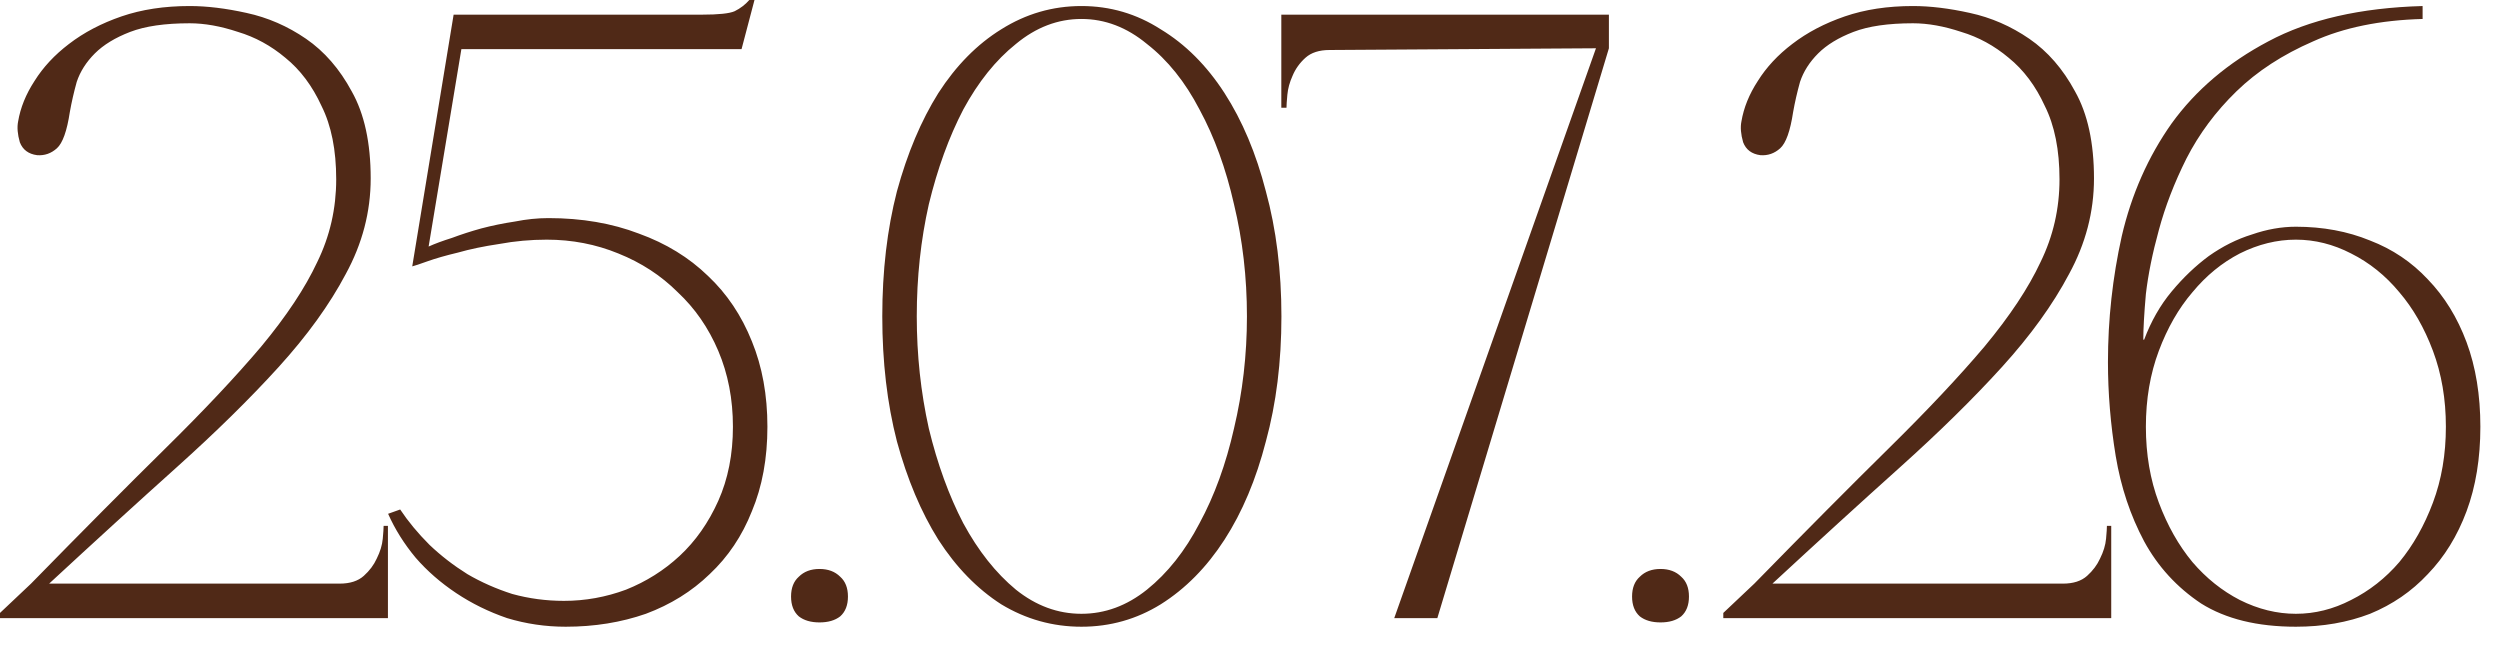 <?xml version="1.0" encoding="UTF-8"?> <svg xmlns="http://www.w3.org/2000/svg" width="116" height="30" viewBox="0 0 116 30" fill="none"><path d="M8.8 1.08C7.653 1.08 6.733 1.214 6.04 1.48C5.347 1.747 4.8 2.08 4.4 2.48C4 2.88 3.72 3.32 3.56 3.8C3.427 4.28 3.32 4.747 3.24 5.2C3.107 6.08 2.907 6.64 2.64 6.88C2.373 7.12 2.067 7.227 1.72 7.2C1.32 7.147 1.053 6.947 0.92 6.6C0.813 6.227 0.787 5.907 0.84 5.64C0.947 5 1.2 4.374 1.6 3.76C2 3.12 2.533 2.547 3.2 2.04C3.893 1.507 4.707 1.08 5.64 0.76C6.573 0.44 7.627 0.28 8.8 0.28C9.6 0.28 10.48 0.387 11.44 0.6C12.427 0.814 13.347 1.214 14.2 1.8C15.053 2.387 15.76 3.2 16.32 4.24C16.907 5.28 17.2 6.627 17.2 8.28C17.2 9.827 16.813 11.307 16.04 12.72C15.293 14.133 14.253 15.573 12.92 17.04C11.587 18.507 10.013 20.053 8.2 21.68C6.387 23.307 4.413 25.107 2.28 27.08H15.76C16.24 27.08 16.613 26.96 16.88 26.72C17.147 26.48 17.347 26.213 17.48 25.92C17.64 25.6 17.733 25.294 17.76 25C17.787 24.707 17.8 24.507 17.8 24.4H18V28.68H0V28.44L1.44 27.08C3.84 24.627 5.92 22.534 7.68 20.8C9.467 19.04 10.947 17.467 12.12 16.08C13.293 14.667 14.16 13.36 14.72 12.16C15.307 10.96 15.6 9.68 15.6 8.32C15.6 6.96 15.373 5.827 14.92 4.92C14.493 3.987 13.933 3.24 13.24 2.68C12.573 2.12 11.84 1.72 11.04 1.48C10.24 1.214 9.493 1.08 8.8 1.08ZM35.608 19.8C35.608 21.267 35.368 22.573 34.888 23.72C34.434 24.867 33.781 25.84 32.928 26.64C32.101 27.44 31.114 28.053 29.968 28.48C28.821 28.88 27.581 29.08 26.248 29.08C25.314 29.08 24.408 28.947 23.528 28.68C22.674 28.387 21.888 28 21.168 27.52C20.448 27.04 19.821 26.494 19.288 25.88C18.755 25.24 18.328 24.56 18.008 23.84L18.568 23.64C18.941 24.2 19.395 24.747 19.928 25.28C20.461 25.787 21.048 26.24 21.688 26.64C22.328 27.014 23.021 27.32 23.768 27.56C24.541 27.773 25.341 27.88 26.168 27.88C27.154 27.88 28.114 27.707 29.048 27.36C29.981 26.987 30.808 26.467 31.528 25.8C32.275 25.107 32.874 24.253 33.328 23.24C33.781 22.227 34.008 21.08 34.008 19.8C34.008 18.52 33.781 17.347 33.328 16.28C32.874 15.213 32.248 14.307 31.448 13.56C30.674 12.787 29.755 12.187 28.688 11.76C27.648 11.334 26.541 11.12 25.368 11.12C24.621 11.12 23.888 11.187 23.168 11.32C22.448 11.427 21.808 11.56 21.248 11.72C20.688 11.854 20.221 11.987 19.848 12.12C19.474 12.254 19.235 12.334 19.128 12.36L21.048 0.68H32.568C33.341 0.68 33.848 0.627 34.088 0.52C34.355 0.387 34.581 0.214 34.768 0H35.008L34.408 2.28H21.408L19.888 11.44C20.181 11.307 20.541 11.174 20.968 11.04C21.395 10.88 21.848 10.733 22.328 10.6C22.834 10.467 23.355 10.36 23.888 10.28C24.421 10.174 24.941 10.12 25.448 10.12C26.994 10.12 28.395 10.36 29.648 10.84C30.901 11.293 31.968 11.947 32.848 12.8C33.728 13.627 34.408 14.64 34.888 15.84C35.368 17.014 35.608 18.334 35.608 19.8ZM36.705 27.68C36.705 27.28 36.825 26.974 37.065 26.76C37.305 26.52 37.625 26.4 38.025 26.4C38.425 26.4 38.745 26.52 38.985 26.76C39.225 26.974 39.345 27.28 39.345 27.68C39.345 28.08 39.225 28.387 38.985 28.6C38.745 28.787 38.425 28.88 38.025 28.88C37.625 28.88 37.305 28.787 37.065 28.6C36.825 28.387 36.705 28.08 36.705 27.68ZM50.178 0.28C51.511 0.28 52.737 0.64 53.858 1.36C55.004 2.054 55.991 3.04 56.818 4.32C57.644 5.6 58.284 7.12 58.737 8.88C59.218 10.64 59.458 12.573 59.458 14.68C59.458 16.787 59.218 18.72 58.737 20.48C58.284 22.24 57.644 23.76 56.818 25.04C55.991 26.32 55.004 27.32 53.858 28.04C52.737 28.733 51.511 29.08 50.178 29.08C48.844 29.08 47.604 28.733 46.458 28.04C45.337 27.32 44.364 26.32 43.538 25.04C42.737 23.76 42.097 22.24 41.617 20.48C41.164 18.72 40.938 16.787 40.938 14.68C40.938 12.573 41.164 10.64 41.617 8.88C42.097 7.12 42.737 5.6 43.538 4.32C44.364 3.04 45.337 2.054 46.458 1.36C47.604 0.64 48.844 0.28 50.178 0.28ZM50.178 28.48C51.271 28.48 52.284 28.107 53.218 27.36C54.178 26.587 54.991 25.56 55.657 24.28C56.351 23 56.884 21.534 57.258 19.88C57.657 18.2 57.858 16.467 57.858 14.68C57.858 12.867 57.657 11.133 57.258 9.48C56.884 7.827 56.351 6.36 55.657 5.08C54.991 3.8 54.178 2.787 53.218 2.04C52.284 1.267 51.271 0.88 50.178 0.88C49.084 0.88 48.071 1.267 47.138 2.04C46.204 2.787 45.391 3.8 44.697 5.08C44.031 6.36 43.498 7.827 43.097 9.48C42.724 11.133 42.538 12.867 42.538 14.68C42.538 16.467 42.724 18.2 43.097 19.88C43.498 21.534 44.031 23 44.697 24.28C45.391 25.56 46.204 26.587 47.138 27.36C48.071 28.107 49.084 28.48 50.178 28.48ZM74.653 2.24L66.693 28.68H64.693L74.053 2.24L61.693 2.32C61.213 2.32 60.84 2.44 60.573 2.68C60.306 2.92 60.106 3.2 59.973 3.52C59.84 3.814 59.76 4.107 59.733 4.4C59.706 4.694 59.693 4.894 59.693 5H59.453V0.68H74.653V2.24ZM75.728 27.68C75.728 27.28 75.848 26.974 76.088 26.76C76.328 26.52 76.648 26.4 77.048 26.4C77.448 26.4 77.768 26.52 78.008 26.76C78.248 26.974 78.368 27.28 78.368 27.68C78.368 28.08 78.248 28.387 78.008 28.6C77.768 28.787 77.448 28.88 77.048 28.88C76.648 28.88 76.328 28.787 76.088 28.6C75.848 28.387 75.728 28.08 75.728 27.68ZM88.761 1.08C87.614 1.08 86.694 1.214 86.001 1.48C85.308 1.747 84.761 2.08 84.361 2.48C83.961 2.88 83.681 3.32 83.521 3.8C83.388 4.28 83.281 4.747 83.201 5.2C83.068 6.08 82.868 6.64 82.601 6.88C82.334 7.12 82.028 7.227 81.681 7.2C81.281 7.147 81.014 6.947 80.881 6.6C80.774 6.227 80.748 5.907 80.801 5.64C80.908 5 81.161 4.374 81.561 3.76C81.961 3.12 82.494 2.547 83.161 2.04C83.854 1.507 84.668 1.08 85.601 0.76C86.534 0.44 87.588 0.28 88.761 0.28C89.561 0.28 90.441 0.387 91.401 0.6C92.388 0.814 93.308 1.214 94.161 1.8C95.014 2.387 95.721 3.2 96.281 4.24C96.868 5.28 97.161 6.627 97.161 8.28C97.161 9.827 96.774 11.307 96.001 12.72C95.254 14.133 94.214 15.573 92.881 17.04C91.548 18.507 89.974 20.053 88.161 21.68C86.348 23.307 84.374 25.107 82.241 27.08H95.721C96.201 27.08 96.574 26.96 96.841 26.72C97.108 26.48 97.308 26.213 97.441 25.92C97.601 25.6 97.694 25.294 97.721 25C97.748 24.707 97.761 24.507 97.761 24.4H97.961V28.68H79.961V28.44L81.401 27.08C83.801 24.627 85.881 22.534 87.641 20.8C89.428 19.04 90.908 17.467 92.081 16.08C93.254 14.667 94.121 13.36 94.681 12.16C95.268 10.96 95.561 9.68 95.561 8.32C95.561 6.96 95.334 5.827 94.881 4.92C94.454 3.987 93.894 3.24 93.201 2.68C92.534 2.12 91.801 1.72 91.001 1.48C90.201 1.214 89.454 1.08 88.761 1.08ZM106.529 29.08C104.742 29.08 103.275 28.72 102.129 28C101.009 27.253 100.129 26.294 99.489 25.12C98.849 23.92 98.409 22.6 98.169 21.16C97.929 19.694 97.809 18.24 97.809 16.8C97.809 14.827 98.022 12.88 98.449 10.96C98.902 9.014 99.675 7.267 100.769 5.72C101.889 4.174 103.382 2.907 105.249 1.92C107.142 0.907 109.529 0.36 112.409 0.28V0.88C110.435 0.934 108.742 1.28 107.329 1.92C105.915 2.534 104.729 3.307 103.769 4.24C102.809 5.174 102.035 6.214 101.449 7.36C100.889 8.48 100.462 9.587 100.169 10.68C99.875 11.747 99.675 12.733 99.569 13.64C99.489 14.547 99.449 15.254 99.449 15.76H99.489C99.809 14.907 100.235 14.16 100.769 13.52C101.302 12.88 101.875 12.334 102.489 11.88C103.129 11.427 103.795 11.094 104.489 10.88C105.182 10.64 105.862 10.52 106.529 10.52C107.782 10.52 108.929 10.733 109.969 11.16C111.009 11.56 111.902 12.16 112.649 12.96C113.422 13.76 114.022 14.733 114.449 15.88C114.875 17.027 115.089 18.334 115.089 19.8C115.089 21.267 114.875 22.573 114.449 23.72C114.022 24.867 113.422 25.84 112.649 26.64C111.902 27.44 111.009 28.053 109.969 28.48C108.929 28.88 107.782 29.08 106.529 29.08ZM106.529 28.48C107.409 28.48 108.262 28.267 109.089 27.84C109.942 27.413 110.689 26.827 111.329 26.08C111.969 25.307 112.489 24.387 112.889 23.32C113.289 22.253 113.489 21.08 113.489 19.8C113.489 18.52 113.289 17.347 112.889 16.28C112.489 15.213 111.969 14.307 111.329 13.56C110.689 12.787 109.942 12.187 109.089 11.76C108.262 11.334 107.409 11.12 106.529 11.12C105.649 11.12 104.782 11.334 103.929 11.76C103.102 12.187 102.369 12.787 101.729 13.56C101.089 14.307 100.569 15.213 100.169 16.28C99.769 17.347 99.569 18.52 99.569 19.8C99.569 21.08 99.769 22.253 100.169 23.32C100.569 24.387 101.089 25.307 101.729 26.08C102.369 26.827 103.102 27.413 103.929 27.84C104.782 28.267 105.649 28.48 106.529 28.48Z" fill="#502917"></path></svg> 